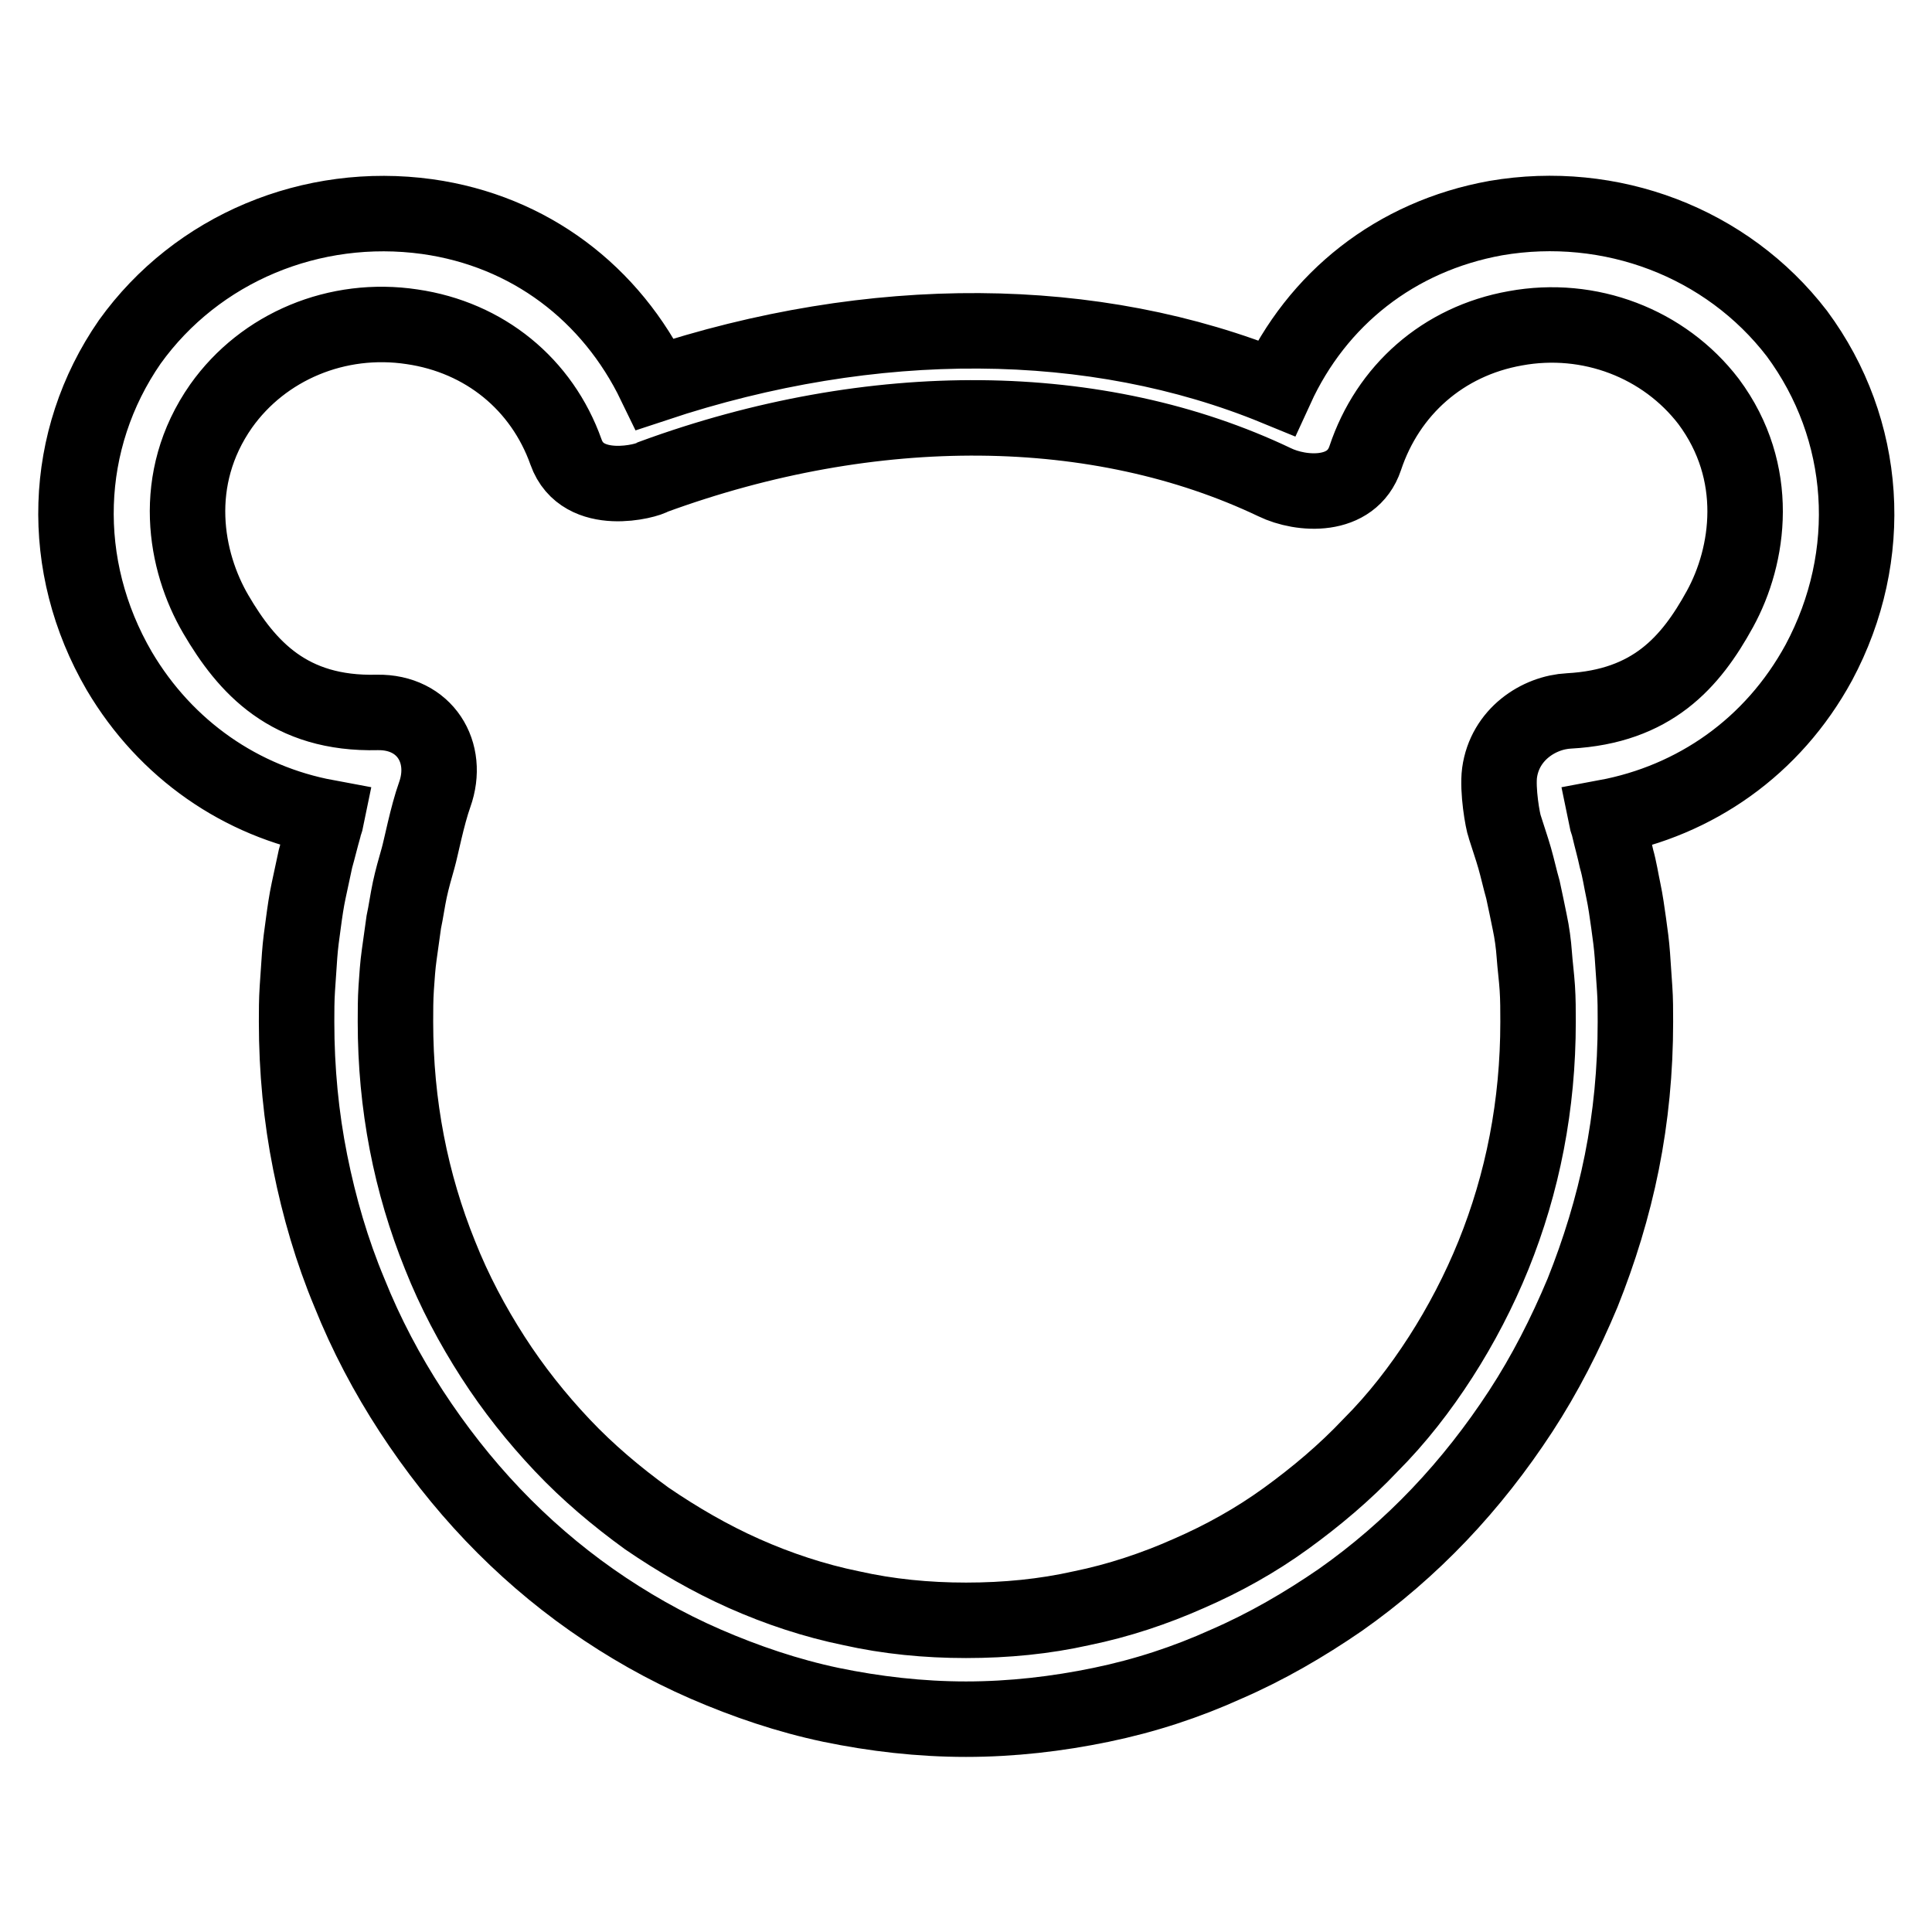 <?xml version="1.0" encoding="utf-8"?>
<!-- Svg Vector Icons : http://www.onlinewebfonts.com/icon -->
<!DOCTYPE svg PUBLIC "-//W3C//DTD SVG 1.1//EN" "http://www.w3.org/Graphics/SVG/1.1/DTD/svg11.dtd">
<svg version="1.1" xmlns="http://www.w3.org/2000/svg" xmlns:xlink="http://www.w3.org/1999/xlink" x="0px" y="0px" viewBox="0 0 256 256" enable-background="new 0 0 256 256" xml:space="preserve">
<g> <path stroke-width="10" fill-opacity="0" stroke="#000000"  d="M238.1,44.2c-9.3-12.1-24.7-17.9-39.9-15.3c-13.3,2.4-23.7,10.7-29.1,22.5c-24.1-9.9-53.4-10.1-82.3-0.5 C81,38.9,70.2,30.6,56.6,28.7c-15.3-2.1-30.5,4.2-39.4,16.6c-9,13-9.5,29.7-1.4,43.6C22,99.4,32,106.2,43.3,108.3 c-0.1,0.5-0.3,0.9-0.4,1.4c-0.4,1.4-0.7,2.7-1.1,4.1c-0.3,1.4-0.6,2.8-0.9,4.2s-0.5,2.8-0.7,4.3c-0.2,1.4-0.4,2.9-0.5,4.3 c-0.1,1.4-0.2,2.9-0.3,4.4c-0.1,1.5-0.1,3-0.1,4.4c0,6.4,0.6,12.6,1.8,18.6c1.2,6,2.9,11.8,5.2,17.3c2.2,5.5,5,10.8,8.2,15.7 c3.2,4.9,6.8,9.5,10.8,13.7c4,4.2,8.4,8,13.1,11.3c4.7,3.3,9.8,6.2,15.1,8.5c5.3,2.3,10.9,4.2,16.6,5.4c5.8,1.2,11.8,1.9,17.9,1.9 s12.1-0.7,17.9-1.9c5.8-1.2,11.3-3,16.6-5.4c5.3-2.3,10.3-5.2,15.1-8.5c4.7-3.3,9.1-7.1,13.1-11.3c4-4.2,7.6-8.8,10.8-13.7 c3.2-4.9,5.9-10.2,8.2-15.7c2.2-5.5,4-11.3,5.2-17.3c1.2-6,1.8-12.2,1.8-18.6c0-1.5,0-3-0.1-4.4c-0.1-1.5-0.2-2.9-0.3-4.4 c-0.1-1.4-0.3-2.9-0.5-4.3c-0.2-1.4-0.4-2.9-0.7-4.3c-0.3-1.4-0.5-2.8-0.9-4.2c-0.3-1.4-0.7-2.8-1-4.1c-0.1-0.5-0.3-0.9-0.4-1.4 c11.8-2.2,22.1-9.3,28.2-20.5C248.6,73.6,247.5,56.9,238.1,44.2z M227.9,80.7c-3.9,7.1-9,12.9-20,13.5c-4,0.2-8.5,3.1-9.2,8.2 c-0.3,2.3,0.4,6.4,0.7,7.2c0.4,1.3,0.9,2.7,1.3,4.1c0.4,1.4,0.7,2.8,1.1,4.2c0.3,1.4,0.6,2.8,0.9,4.3c0.3,1.4,0.5,2.9,0.6,4.3 s0.3,2.9,0.4,4.4c0.1,1.5,0.1,3,0.1,4.5c0,5.5-0.5,10.8-1.5,16s-2.5,10.2-4.4,14.9c-1.9,4.7-4.3,9.3-7,13.5 c-2.7,4.2-5.8,8.2-9.3,11.7c-3.4,3.6-7.2,6.8-11.2,9.7c-4,2.9-8.3,5.3-12.9,7.3c-4.5,2-9.3,3.6-14.2,4.6c-4.9,1.1-10,1.6-15.3,1.6 c-5.2,0-10.3-0.5-15.2-1.6c-4.9-1-9.7-2.6-14.2-4.6c-4.5-2-8.8-4.5-12.9-7.3c-4-2.9-7.8-6.1-11.2-9.7c-3.4-3.6-6.5-7.5-9.2-11.7 c-2.7-4.2-5.1-8.7-7-13.5c-1.9-4.7-3.4-9.7-4.4-14.9c-1-5.2-1.5-10.5-1.5-16c0-1.5,0-3,0.1-4.5c0.1-1.5,0.2-3,0.4-4.4 c0.2-1.5,0.4-2.9,0.6-4.3c0.3-1.4,0.5-2.9,0.8-4.3c0.3-1.4,0.7-2.8,1.1-4.2c0.4-1.4,1.2-5.6,2.2-8.4c2-5.6-1.3-11-7.6-10.9 c-11.7,0.3-17.3-6-21.4-13c-4.1-7-6.1-17.9,0.7-27.6c5.6-7.9,15.4-12,25.3-10.5c9.6,1.4,17.2,7.6,20.4,16.6 c2.2,6.2,10.9,3.8,11.5,3.3c29.2-10.7,59.1-10.4,82.4,0.7c3.5,1.7,10.2,2.2,12-3.2c3-9,10.3-15.5,19.9-17.2 c9.8-1.8,19.7,2,25.6,9.7C233.4,62.6,231.8,73.6,227.9,80.7z"/></g>
</svg>